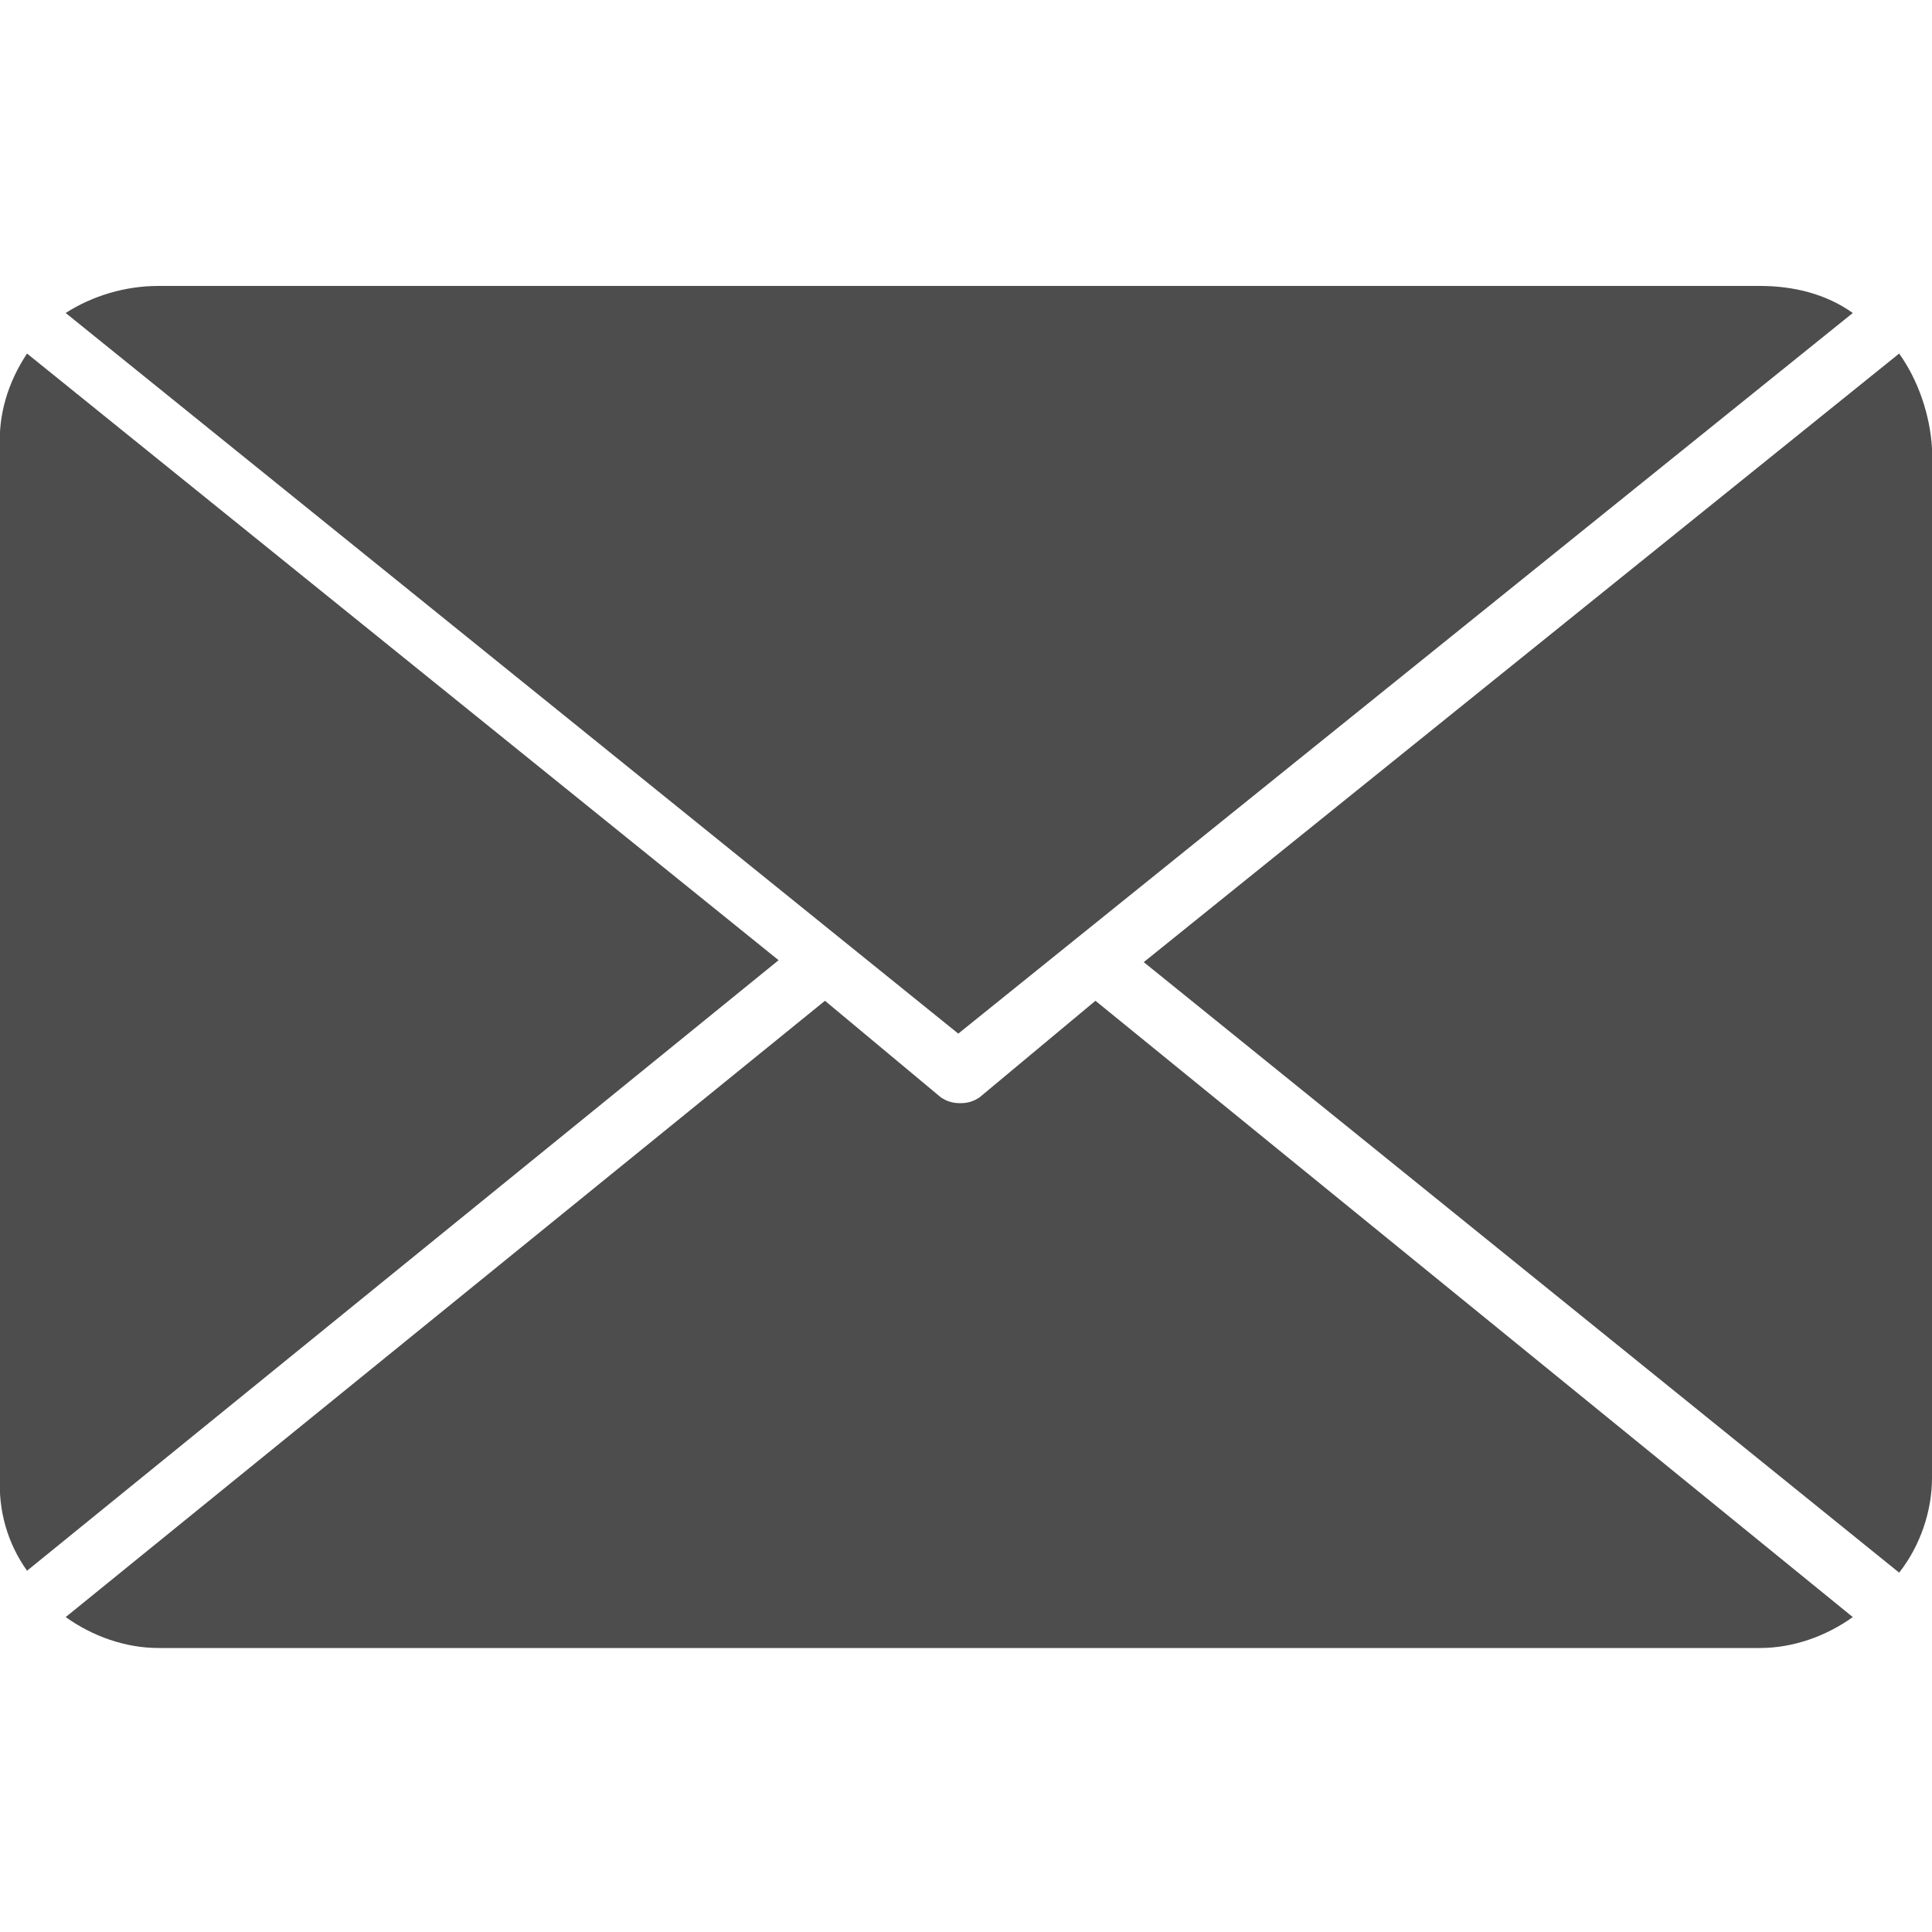 <?xml version="1.0" encoding="utf-8"?>
<!-- Generator: Adobe Illustrator 25.2.3, SVG Export Plug-In . SVG Version: 6.00 Build 0)  -->
<svg version="1.1" id="Livello_1" xmlns="http://www.w3.org/2000/svg" xmlns:xlink="http://www.w3.org/1999/xlink" x="0px" y="0px"
	 viewBox="0 0 100 100" style="enable-background:new 0 0 100 100;" xml:space="preserve">
<style type="text/css">
	.st0{fill:#4D4D4D;}
</style>
<g id="Livello_2_1_">
	<g id="Layer_1">
		<path class="st0" d="M95.9,16.2c-1.4-1-3.1-1.4-4.8-1.4H8.2c-1.7,0-3.4,0.5-4.8,1.4l46.2,37.3L95.9,16.2z M98.3,18.3L59.2,49.8
			l39.1,31.6c1.1-1.4,1.7-3.2,1.7-4.9V23.2C99.9,21.5,99.3,19.7,98.3,18.3z M1.4,18.3c-1,1.5-1.5,3.2-1.4,4.9v53.2
			c-0.1,1.8,0.4,3.5,1.4,4.9l38.9-31.6L1.4,18.3z M50.7,56.8c-0.3,0.2-0.6,0.3-1,0.3c-0.4,0-0.7-0.1-1-0.3l-6-5L3.4,83.7
			c1.4,1,3.1,1.6,4.8,1.6h82.9c1.7,0,3.4-0.6,4.8-1.6L56.7,51.8L50.7,56.8z"/>
	</g>
</g>
</svg>
